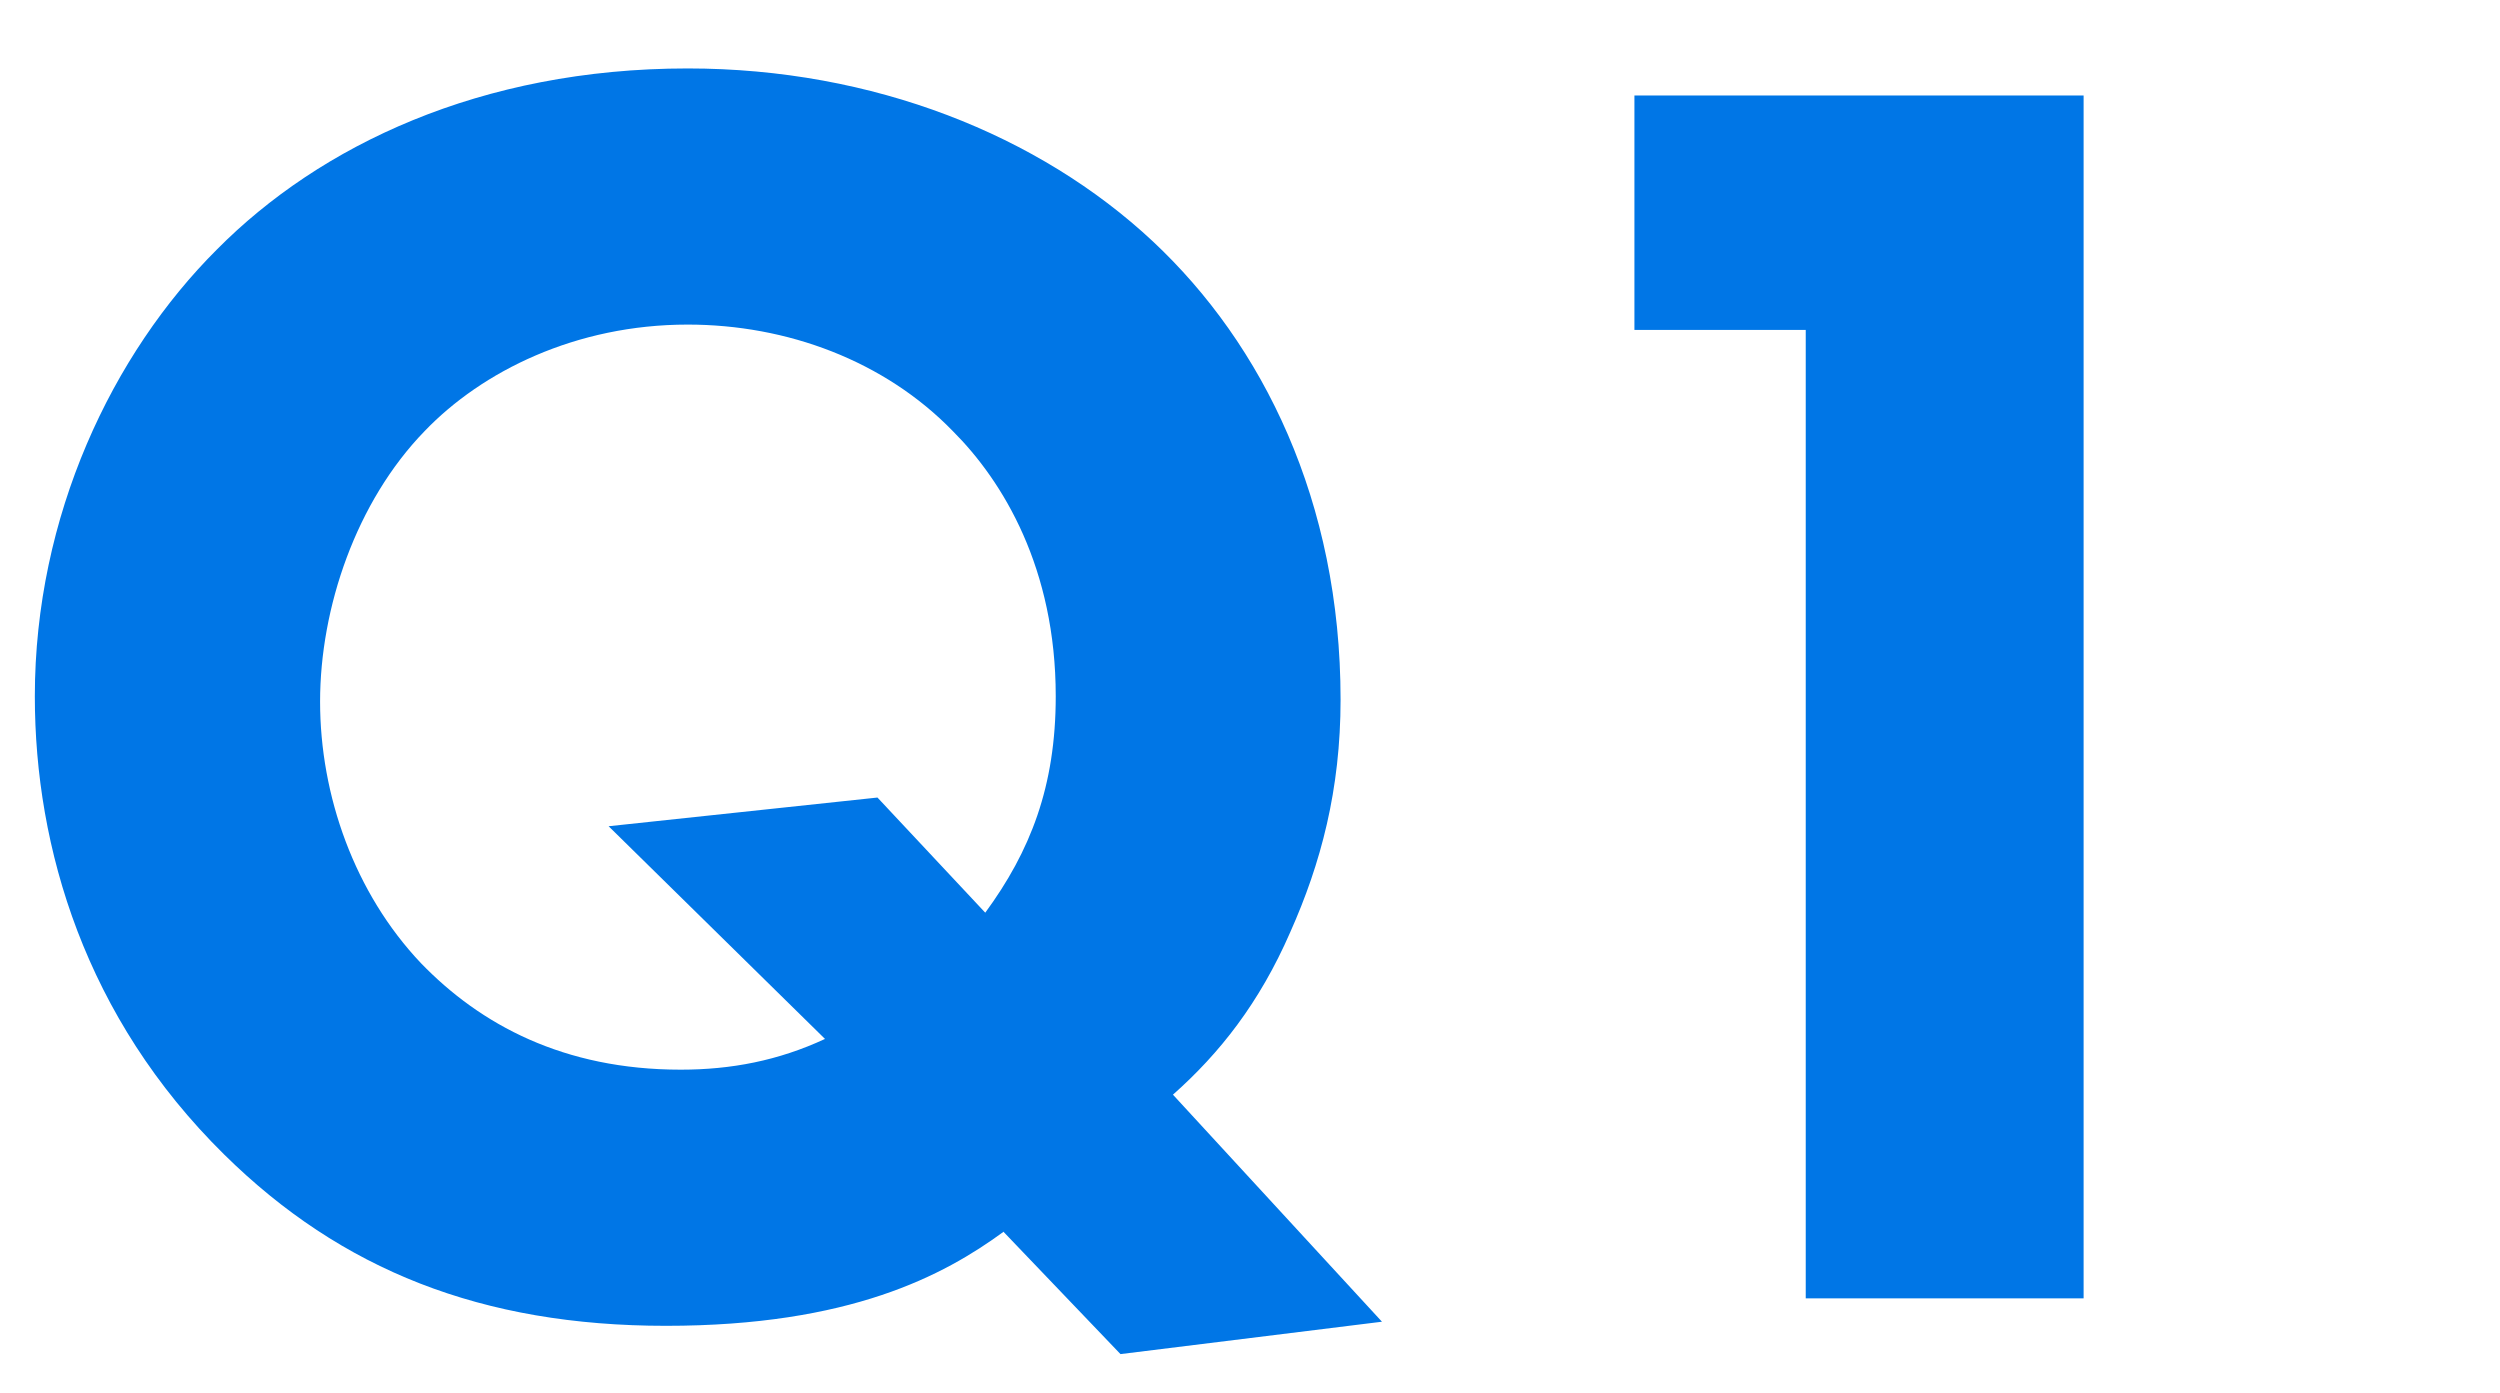 <?xml version="1.0" encoding="UTF-8"?><svg width="61" height="34" xmlns="http://www.w3.org/2000/svg" viewBox="0 0 61 34"><defs><style>.cls-1{fill:#0076e6;stroke-width:0px;}</style></defs><path class="cls-1" d="M24.48,30.06c-1.45,1.06-3.74,2.29-8.23,2.29s-7.92-1.36-10.78-4.18c-3.39-3.34-4.62-7.48-4.62-11.18,0-4.4,1.89-8.36,4.45-10.91C7.8,3.56,11.72,1.67,16.78,1.67c4.53,0,8.58,1.63,11.35,4.22,2.68,2.51,4.58,6.34,4.58,11.18,0,2.2-.48,4-1.23,5.68-.75,1.72-1.72,2.95-2.86,3.96l5.1,5.54-6.38.79-2.86-2.99ZM24.04,22.27c1.1-1.5,1.72-3.08,1.72-5.28,0-3.12-1.28-5.24-2.51-6.47-1.67-1.72-4.05-2.6-6.47-2.6-2.73,0-5.02,1.14-6.42,2.6-1.67,1.72-2.55,4.31-2.55,6.6s.84,4.67,2.46,6.38c1.45,1.5,3.48,2.6,6.34,2.6,1.23,0,2.38-.22,3.52-.75l-5.28-5.19,6.56-.7,2.64,2.82Z"/><path class="cls-1" d="M44.06,8.05h-4.18V2.33h10.96v29.35h-6.78V8.05Z"/></svg>